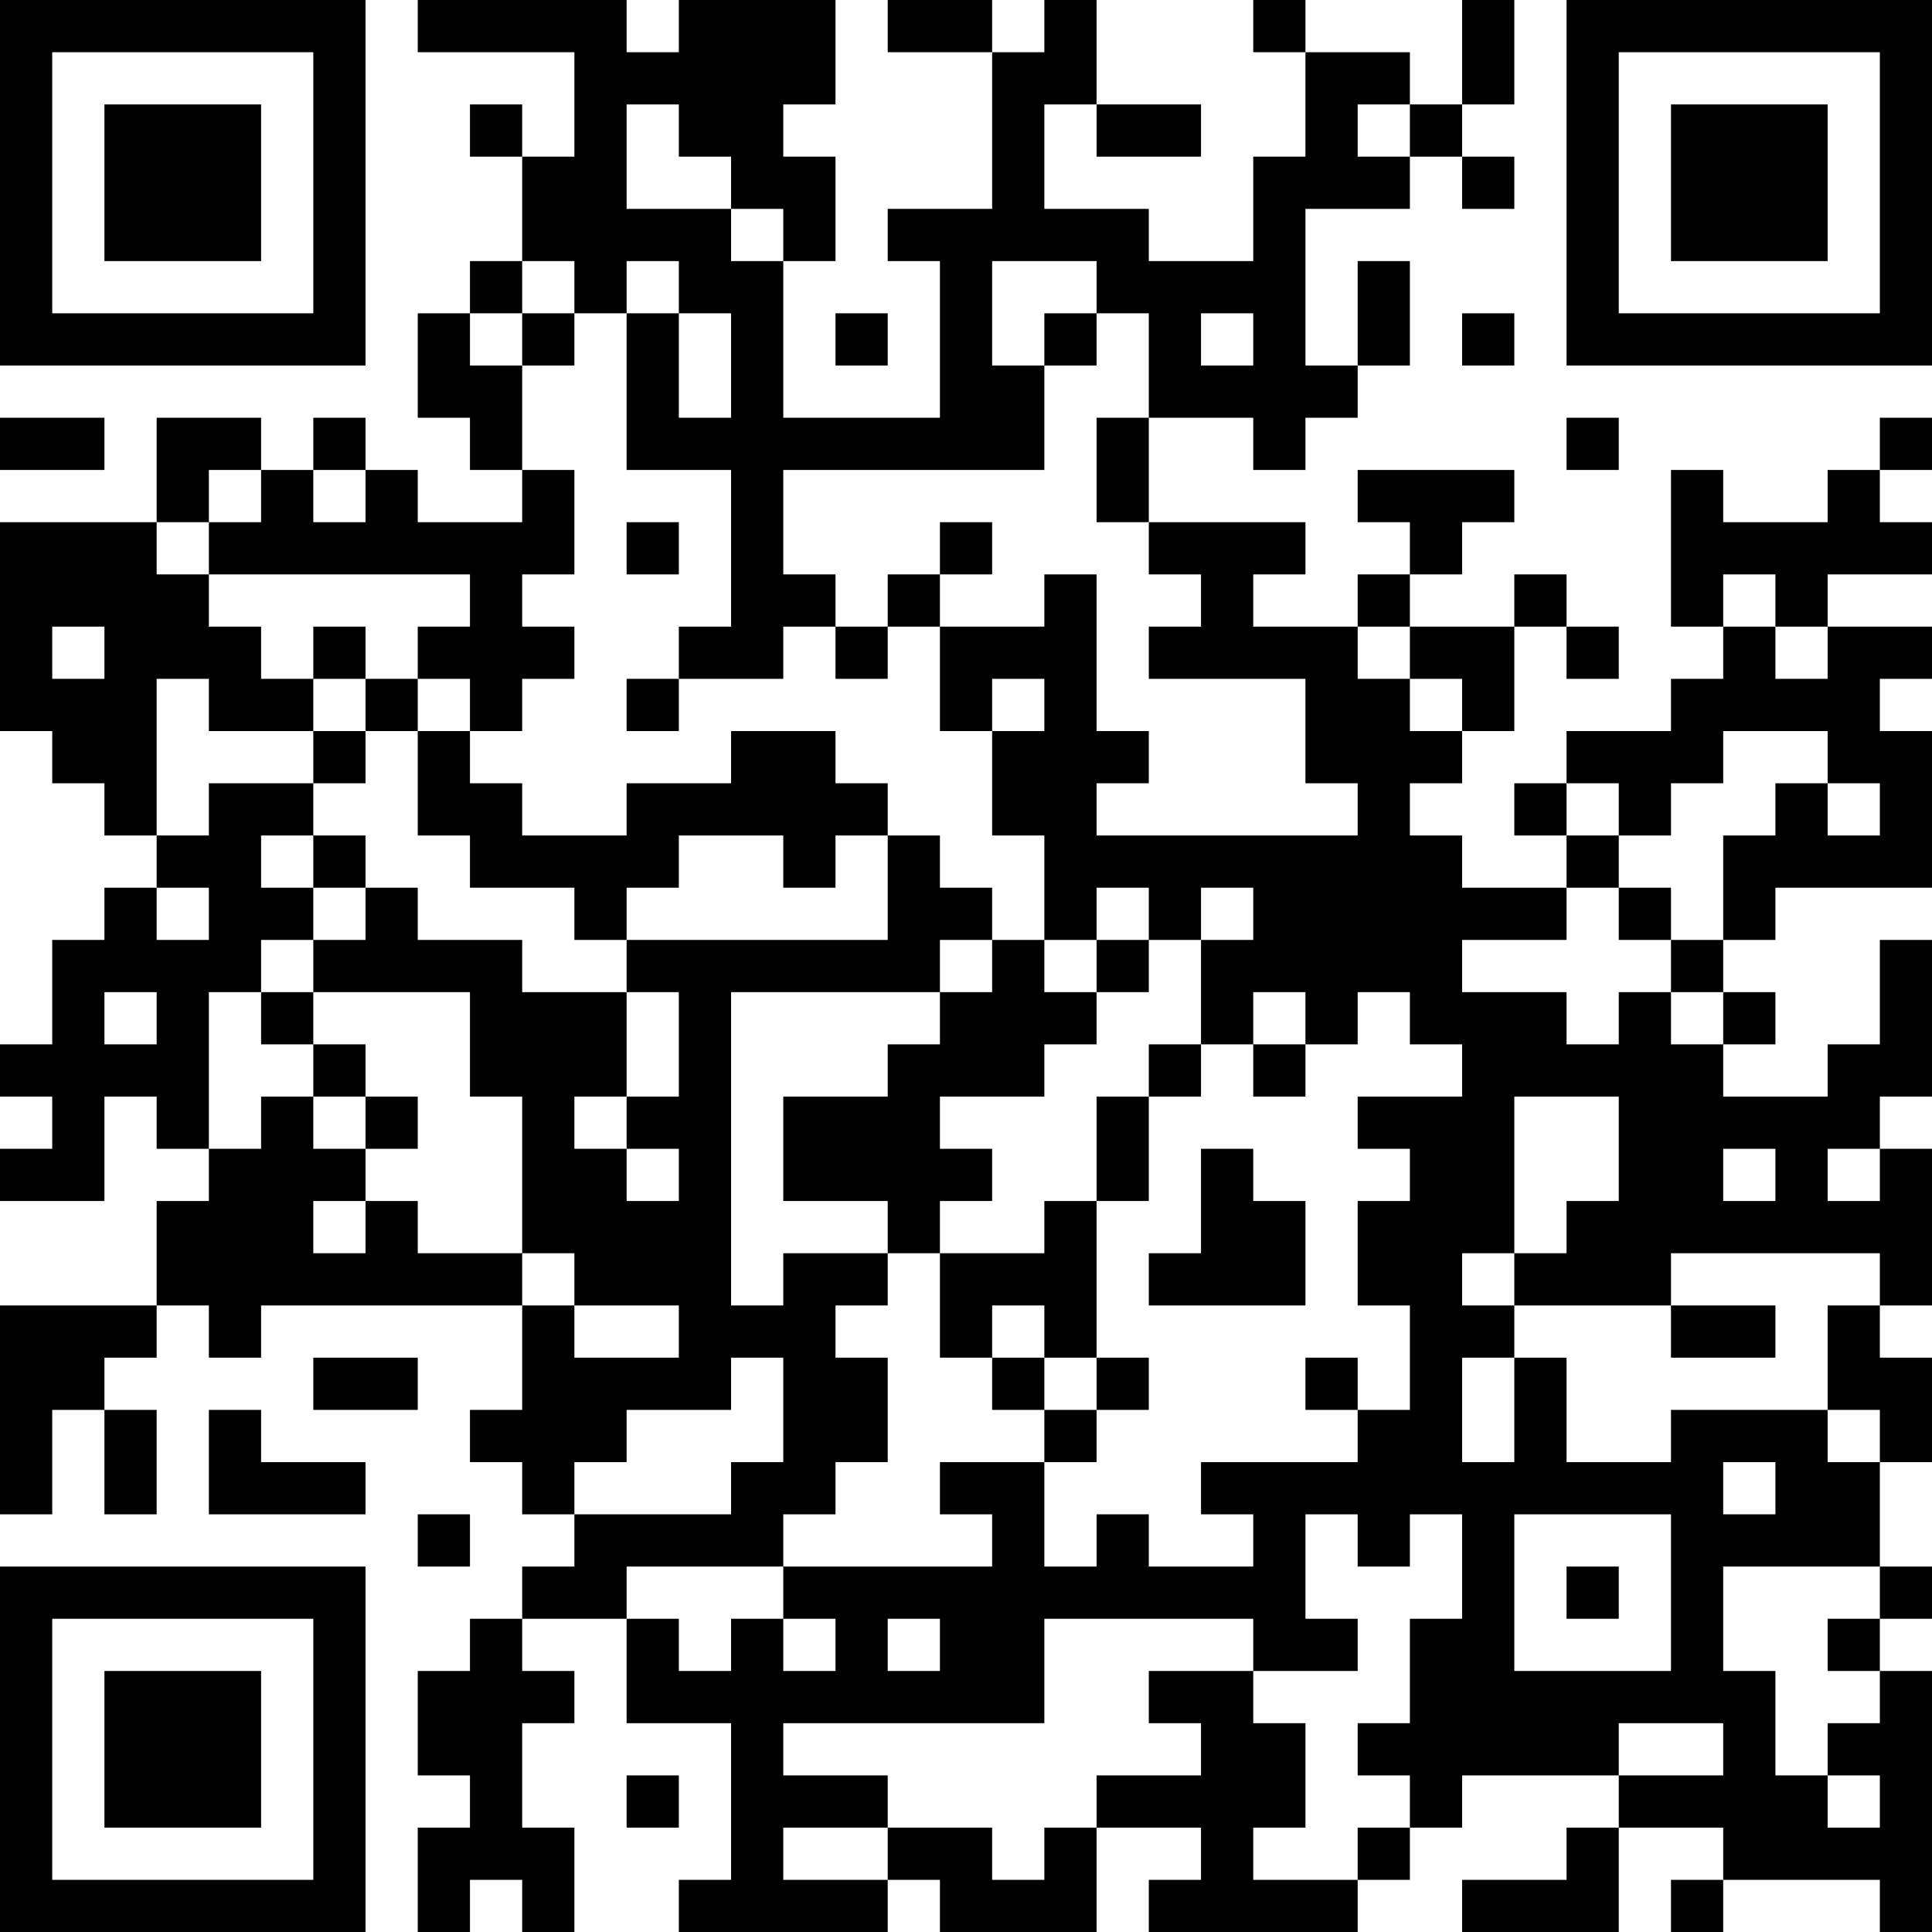 <?xml version="1.0" encoding="UTF-8"?>
<svg xmlns="http://www.w3.org/2000/svg" version="1.1" width="250" height="250" viewBox="0 0 250 250"><rect x="0" y="0" width="250" height="250" fill="#ffffff"/><g transform="scale(6.757)"><g transform="translate(0,0)"><path fill-rule="evenodd" d="M8 0L8 1L11 1L11 3L10 3L10 2L9 2L9 3L10 3L10 5L9 5L9 6L8 6L8 8L9 8L9 9L10 9L10 10L8 10L8 9L7 9L7 8L6 8L6 9L5 9L5 8L3 8L3 10L0 10L0 14L1 14L1 15L2 15L2 16L3 16L3 17L2 17L2 18L1 18L1 20L0 20L0 21L1 21L1 22L0 22L0 23L2 23L2 21L3 21L3 22L4 22L4 23L3 23L3 25L0 25L0 29L1 29L1 27L2 27L2 29L3 29L3 27L2 27L2 26L3 26L3 25L4 25L4 26L5 26L5 25L10 25L10 27L9 27L9 28L10 28L10 29L11 29L11 30L10 30L10 31L9 31L9 32L8 32L8 34L9 34L9 35L8 35L8 37L9 37L9 36L10 36L10 37L11 37L11 35L10 35L10 33L11 33L11 32L10 32L10 31L12 31L12 33L14 33L14 36L13 36L13 37L17 37L17 36L18 36L18 37L21 37L21 35L23 35L23 36L22 36L22 37L26 37L26 36L27 36L27 35L28 35L28 34L31 34L31 35L30 35L30 36L28 36L28 37L31 37L31 35L33 35L33 36L32 36L32 37L33 37L33 36L36 36L36 37L37 37L37 32L36 32L36 31L37 31L37 30L36 30L36 28L37 28L37 26L36 26L36 25L37 25L37 22L36 22L36 21L37 21L37 18L36 18L36 20L35 20L35 21L33 21L33 20L34 20L34 19L33 19L33 18L34 18L34 17L37 17L37 14L36 14L36 13L37 13L37 12L35 12L35 11L37 11L37 10L36 10L36 9L37 9L37 8L36 8L36 9L35 9L35 10L33 10L33 9L32 9L32 12L33 12L33 13L32 13L32 14L30 14L30 15L29 15L29 16L30 16L30 17L28 17L28 16L27 16L27 15L28 15L28 14L29 14L29 12L30 12L30 13L31 13L31 12L30 12L30 11L29 11L29 12L27 12L27 11L28 11L28 10L29 10L29 9L26 9L26 10L27 10L27 11L26 11L26 12L24 12L24 11L25 11L25 10L22 10L22 8L24 8L24 9L25 9L25 8L26 8L26 7L27 7L27 5L26 5L26 7L25 7L25 4L27 4L27 3L28 3L28 4L29 4L29 3L28 3L28 2L29 2L29 0L28 0L28 2L27 2L27 1L25 1L25 0L24 0L24 1L25 1L25 3L24 3L24 5L22 5L22 4L20 4L20 2L21 2L21 3L23 3L23 2L21 2L21 0L20 0L20 1L19 1L19 0L17 0L17 1L19 1L19 4L17 4L17 5L18 5L18 8L15 8L15 5L16 5L16 3L15 3L15 2L16 2L16 0L13 0L13 1L12 1L12 0ZM12 2L12 4L14 4L14 5L15 5L15 4L14 4L14 3L13 3L13 2ZM26 2L26 3L27 3L27 2ZM10 5L10 6L9 6L9 7L10 7L10 9L11 9L11 11L10 11L10 12L11 12L11 13L10 13L10 14L9 14L9 13L8 13L8 12L9 12L9 11L4 11L4 10L5 10L5 9L4 9L4 10L3 10L3 11L4 11L4 12L5 12L5 13L6 13L6 14L4 14L4 13L3 13L3 16L4 16L4 15L6 15L6 16L5 16L5 17L6 17L6 18L5 18L5 19L4 19L4 22L5 22L5 21L6 21L6 22L7 22L7 23L6 23L6 24L7 24L7 23L8 23L8 24L10 24L10 25L11 25L11 26L13 26L13 25L11 25L11 24L10 24L10 21L9 21L9 19L6 19L6 18L7 18L7 17L8 17L8 18L10 18L10 19L12 19L12 21L11 21L11 22L12 22L12 23L13 23L13 22L12 22L12 21L13 21L13 19L12 19L12 18L17 18L17 16L18 16L18 17L19 17L19 18L18 18L18 19L14 19L14 25L15 25L15 24L17 24L17 25L16 25L16 26L17 26L17 28L16 28L16 29L15 29L15 30L12 30L12 31L13 31L13 32L14 32L14 31L15 31L15 32L16 32L16 31L15 31L15 30L19 30L19 29L18 29L18 28L20 28L20 30L21 30L21 29L22 29L22 30L24 30L24 29L23 29L23 28L26 28L26 27L27 27L27 25L26 25L26 23L27 23L27 22L26 22L26 21L28 21L28 20L27 20L27 19L26 19L26 20L25 20L25 19L24 19L24 20L23 20L23 18L24 18L24 17L23 17L23 18L22 18L22 17L21 17L21 18L20 18L20 16L19 16L19 14L20 14L20 13L19 13L19 14L18 14L18 12L20 12L20 11L21 11L21 14L22 14L22 15L21 15L21 16L26 16L26 15L25 15L25 13L22 13L22 12L23 12L23 11L22 11L22 10L21 10L21 8L22 8L22 6L21 6L21 5L19 5L19 7L20 7L20 9L15 9L15 11L16 11L16 12L15 12L15 13L13 13L13 12L14 12L14 9L12 9L12 6L13 6L13 8L14 8L14 6L13 6L13 5L12 5L12 6L11 6L11 5ZM10 6L10 7L11 7L11 6ZM16 6L16 7L17 7L17 6ZM20 6L20 7L21 7L21 6ZM23 6L23 7L24 7L24 6ZM28 6L28 7L29 7L29 6ZM0 8L0 9L2 9L2 8ZM30 8L30 9L31 9L31 8ZM6 9L6 10L7 10L7 9ZM12 10L12 11L13 11L13 10ZM18 10L18 11L17 11L17 12L16 12L16 13L17 13L17 12L18 12L18 11L19 11L19 10ZM33 11L33 12L34 12L34 13L35 13L35 12L34 12L34 11ZM1 12L1 13L2 13L2 12ZM6 12L6 13L7 13L7 14L6 14L6 15L7 15L7 14L8 14L8 16L9 16L9 17L11 17L11 18L12 18L12 17L13 17L13 16L15 16L15 17L16 17L16 16L17 16L17 15L16 15L16 14L14 14L14 15L12 15L12 16L10 16L10 15L9 15L9 14L8 14L8 13L7 13L7 12ZM26 12L26 13L27 13L27 14L28 14L28 13L27 13L27 12ZM12 13L12 14L13 14L13 13ZM33 14L33 15L32 15L32 16L31 16L31 15L30 15L30 16L31 16L31 17L30 17L30 18L28 18L28 19L30 19L30 20L31 20L31 19L32 19L32 20L33 20L33 19L32 19L32 18L33 18L33 16L34 16L34 15L35 15L35 16L36 16L36 15L35 15L35 14ZM6 16L6 17L7 17L7 16ZM3 17L3 18L4 18L4 17ZM31 17L31 18L32 18L32 17ZM19 18L19 19L18 19L18 20L17 20L17 21L15 21L15 23L17 23L17 24L18 24L18 26L19 26L19 27L20 27L20 28L21 28L21 27L22 27L22 26L21 26L21 23L22 23L22 21L23 21L23 20L22 20L22 21L21 21L21 23L20 23L20 24L18 24L18 23L19 23L19 22L18 22L18 21L20 21L20 20L21 20L21 19L22 19L22 18L21 18L21 19L20 19L20 18ZM2 19L2 20L3 20L3 19ZM5 19L5 20L6 20L6 21L7 21L7 22L8 22L8 21L7 21L7 20L6 20L6 19ZM24 20L24 21L25 21L25 20ZM29 21L29 24L28 24L28 25L29 25L29 26L28 26L28 28L29 28L29 26L30 26L30 28L32 28L32 27L35 27L35 28L36 28L36 27L35 27L35 25L36 25L36 24L32 24L32 25L29 25L29 24L30 24L30 23L31 23L31 21ZM23 22L23 24L22 24L22 25L25 25L25 23L24 23L24 22ZM33 22L33 23L34 23L34 22ZM35 22L35 23L36 23L36 22ZM19 25L19 26L20 26L20 27L21 27L21 26L20 26L20 25ZM32 25L32 26L34 26L34 25ZM6 26L6 27L8 27L8 26ZM14 26L14 27L12 27L12 28L11 28L11 29L14 29L14 28L15 28L15 26ZM25 26L25 27L26 27L26 26ZM4 27L4 29L7 29L7 28L5 28L5 27ZM33 28L33 29L34 29L34 28ZM8 29L8 30L9 30L9 29ZM25 29L25 31L26 31L26 32L24 32L24 31L20 31L20 33L15 33L15 34L17 34L17 35L15 35L15 36L17 36L17 35L19 35L19 36L20 36L20 35L21 35L21 34L23 34L23 33L22 33L22 32L24 32L24 33L25 33L25 35L24 35L24 36L26 36L26 35L27 35L27 34L26 34L26 33L27 33L27 31L28 31L28 29L27 29L27 30L26 30L26 29ZM29 29L29 32L32 32L32 29ZM30 30L30 31L31 31L31 30ZM33 30L33 32L34 32L34 34L35 34L35 35L36 35L36 34L35 34L35 33L36 33L36 32L35 32L35 31L36 31L36 30ZM17 31L17 32L18 32L18 31ZM31 33L31 34L33 34L33 33ZM12 34L12 35L13 35L13 34ZM0 0L0 7L7 7L7 0ZM1 1L1 6L6 6L6 1ZM2 2L2 5L5 5L5 2ZM30 0L30 7L37 7L37 0ZM31 1L31 6L36 6L36 1ZM32 2L32 5L35 5L35 2ZM0 30L0 37L7 37L7 30ZM1 31L1 36L6 36L6 31ZM2 32L2 35L5 35L5 32Z" fill="#000000"/></g></g></svg>
